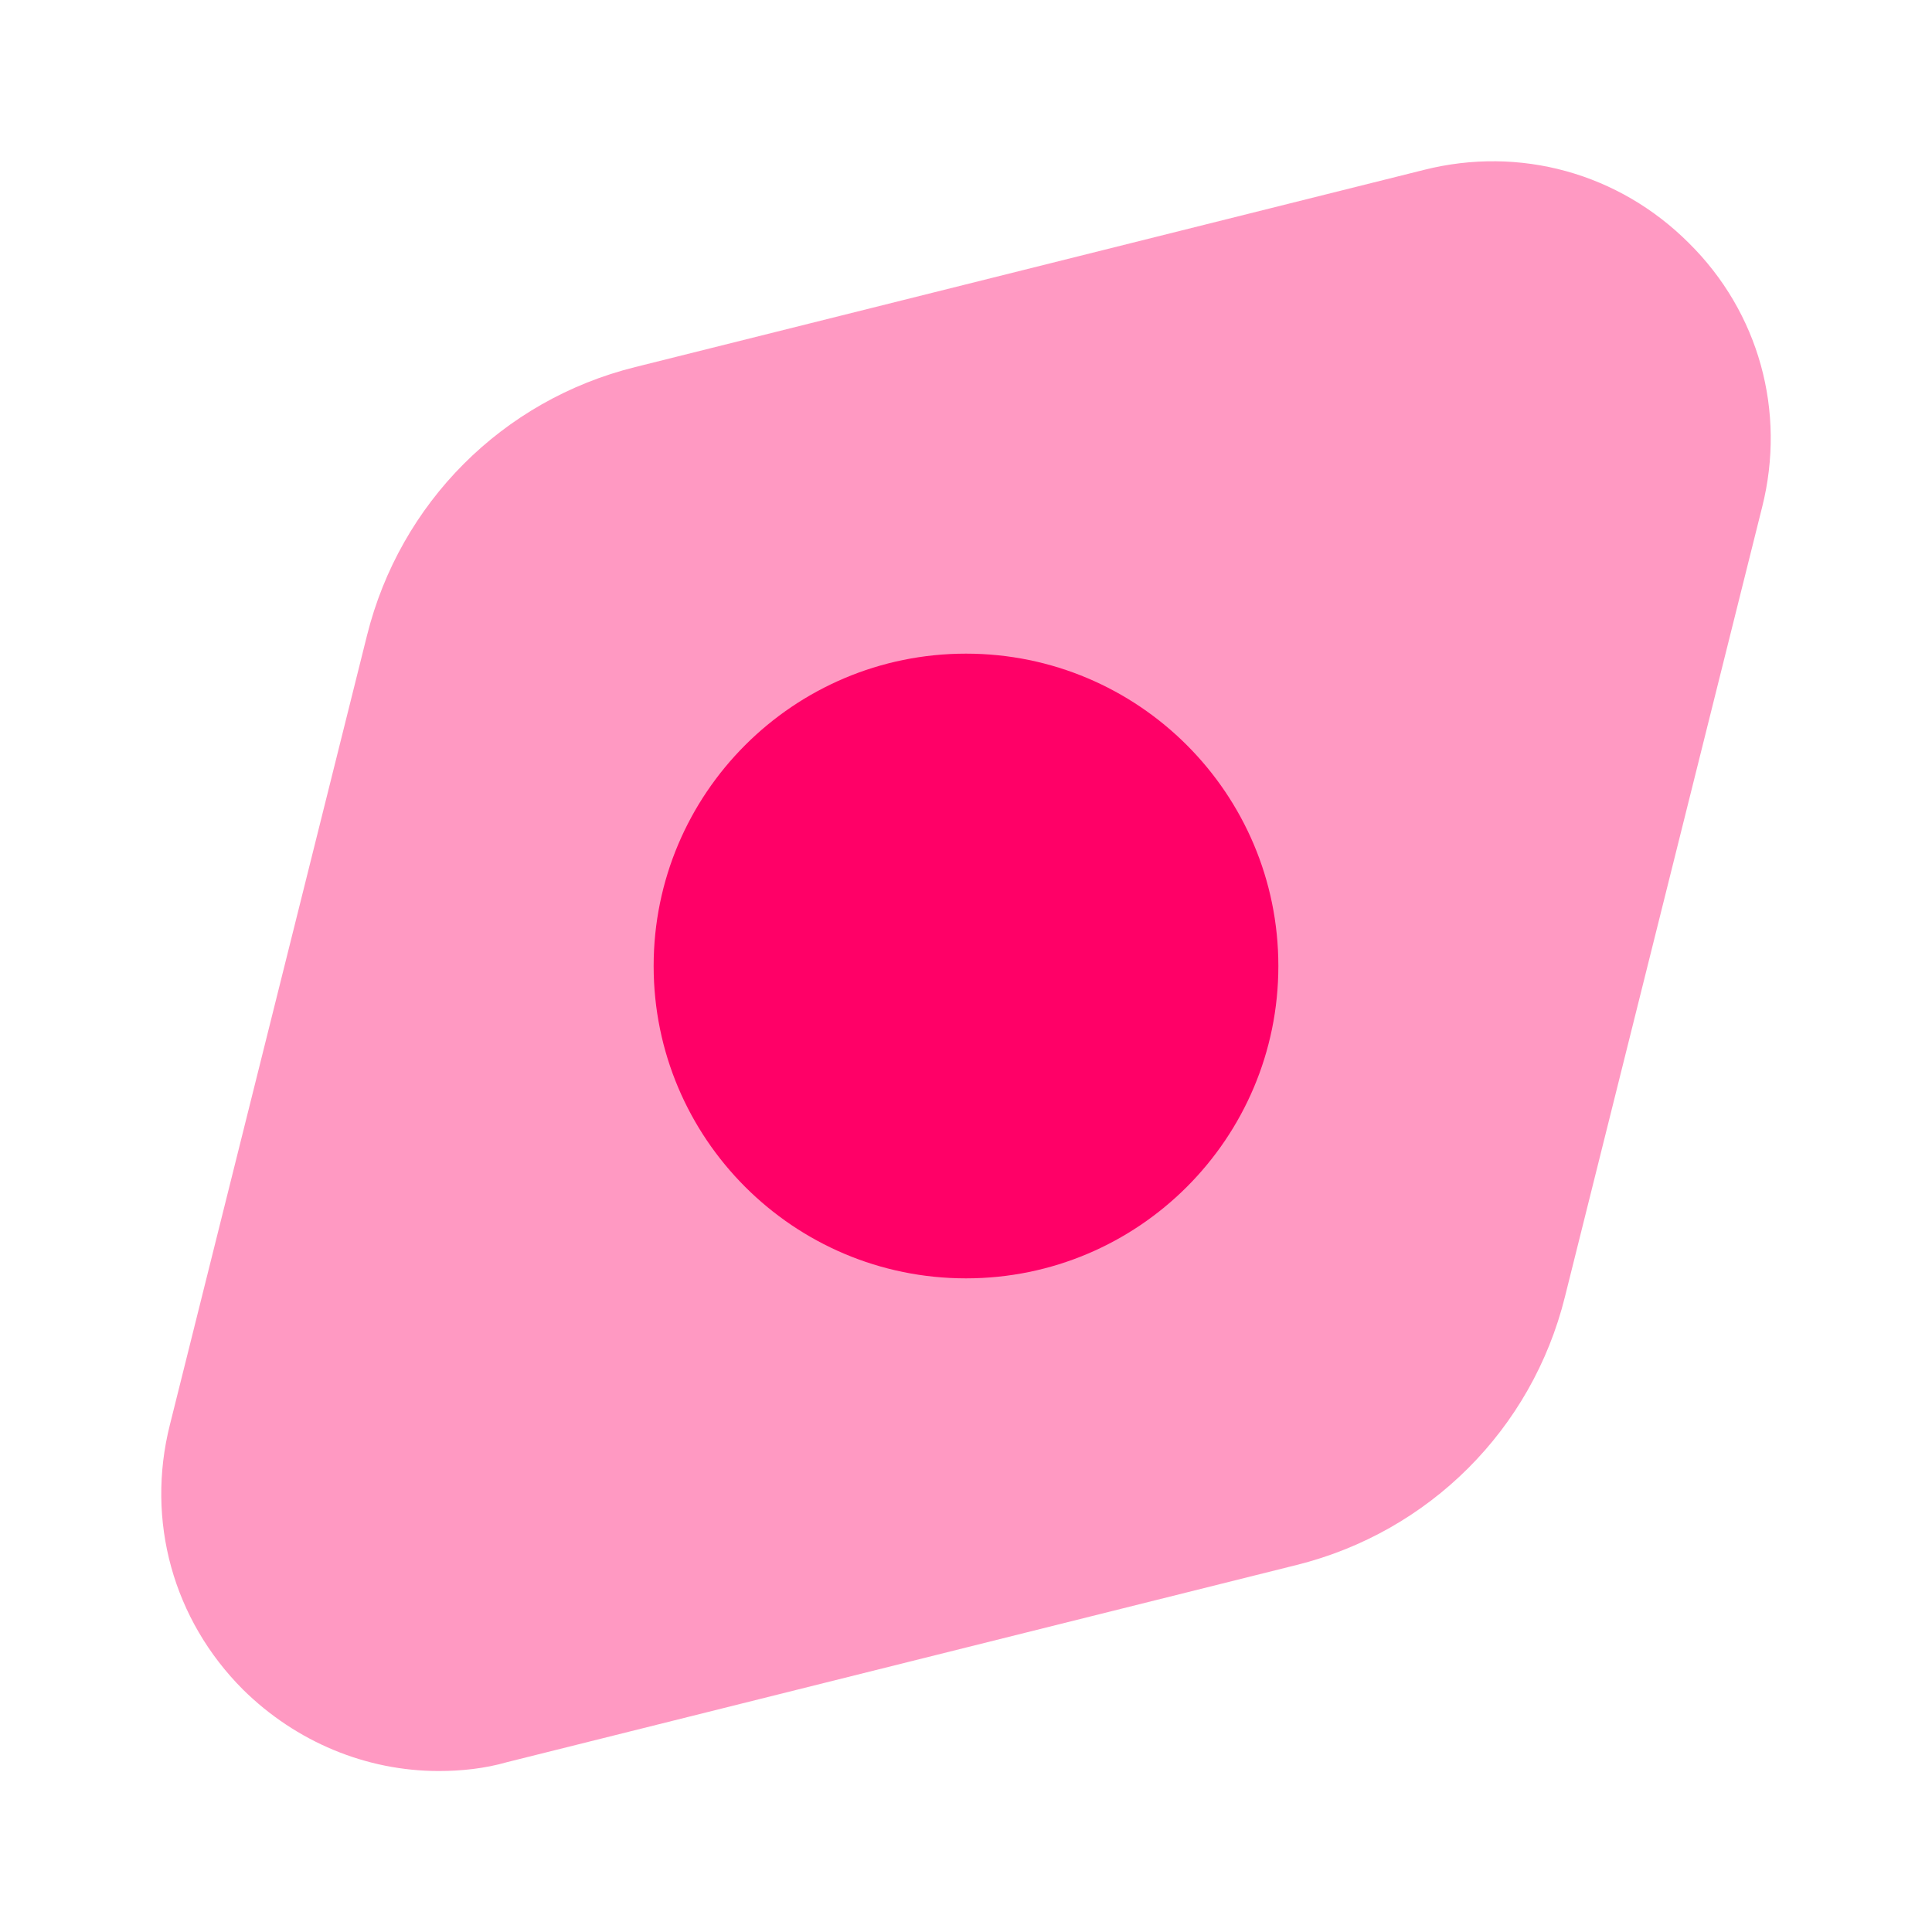 <?xml version="1.0" encoding="UTF-8"?>
<svg xmlns="http://www.w3.org/2000/svg" width="40" height="40" viewBox="0 0 40 40" fill="none">
  <path opacity="0.4" d="M34.967 5.033C33.517 3.583 31.467 3.017 29.483 3.517L13.15 7.6C10.4 8.283 8.283 10.417 7.6 13.15L3.517 29.5C3.017 31.483 3.583 33.533 5.033 34.983C6.133 36.067 7.583 36.667 9.083 36.667C9.55 36.667 10.033 36.617 10.5 36.483L26.85 32.4C29.583 31.717 31.717 29.6 32.4 26.85L36.483 10.5C36.983 8.517 36.417 6.467 34.967 5.033Z" fill="#FF0067"></path>
  <path d="M20 26.467C23.571 26.467 26.467 23.571 26.467 20C26.467 16.429 23.571 13.533 20 13.533C16.429 13.533 13.533 16.429 13.533 20C13.533 23.571 16.429 26.467 20 26.467Z" fill="#FF0067"></path>
</svg>
